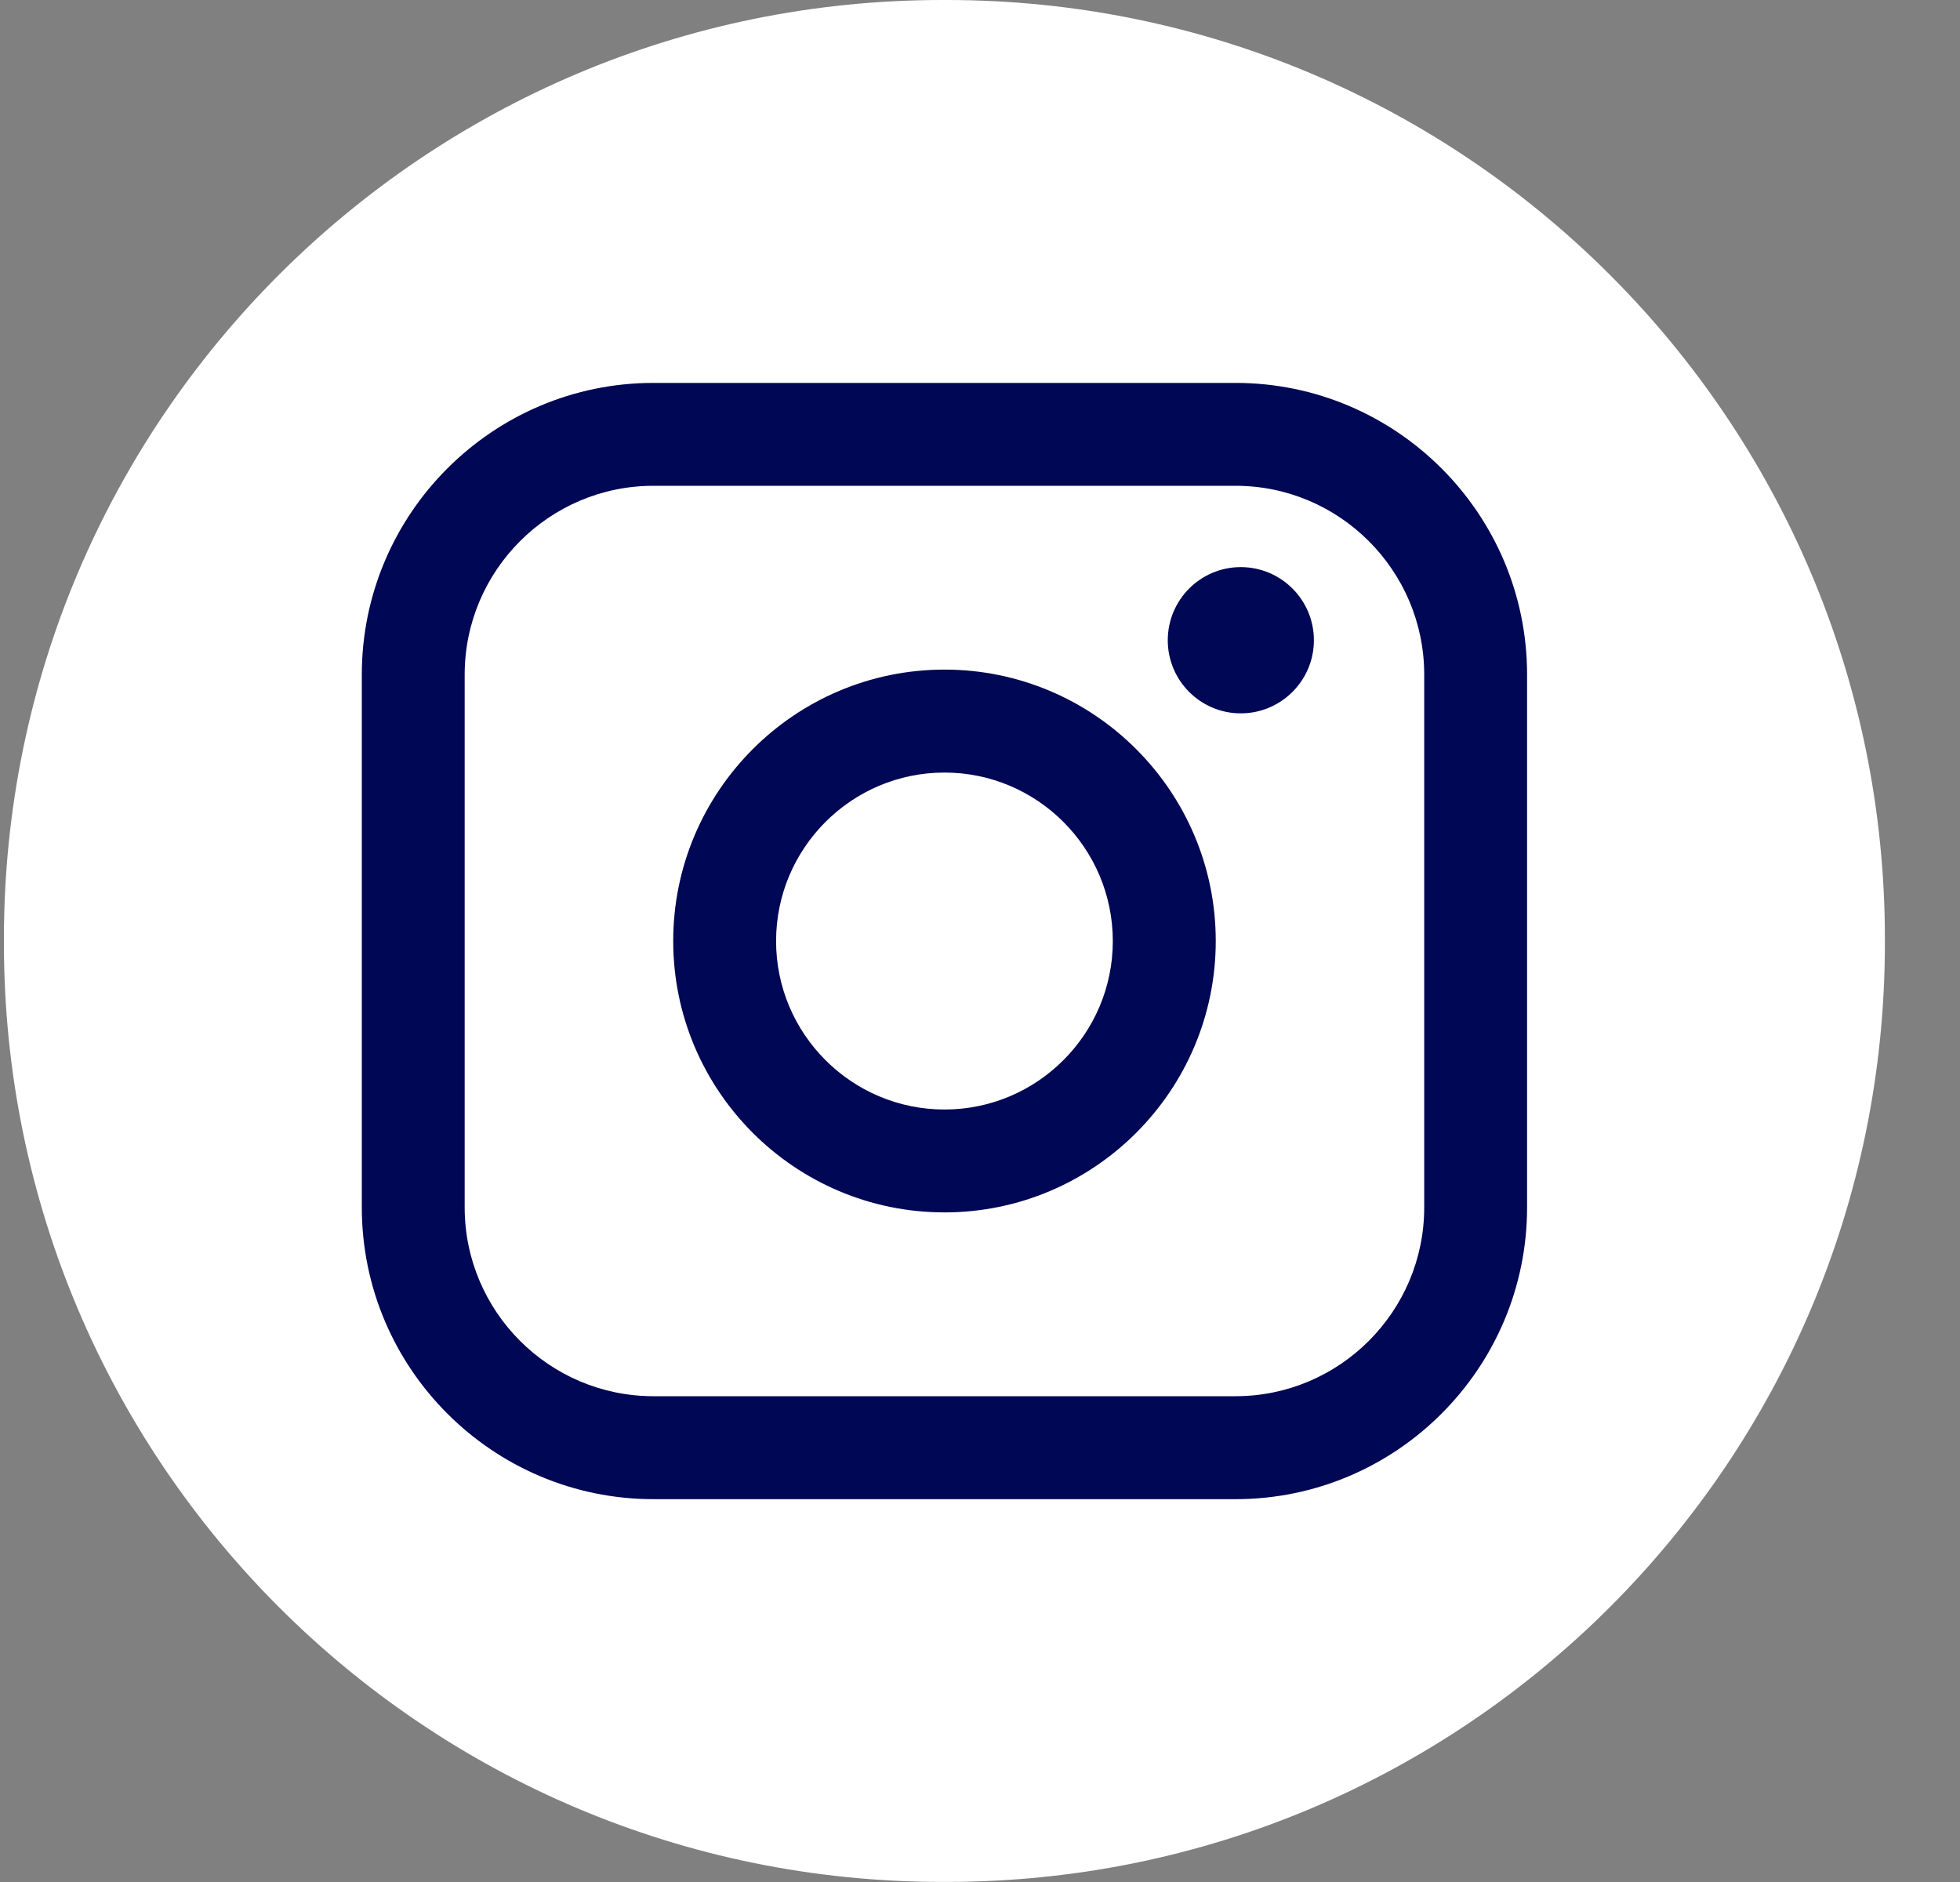 <svg width="25" height="24" viewBox="0 0 25 24" fill="none" xmlns="http://www.w3.org/2000/svg">
<rect x="0" y="0" width="25" height="24" fill="#808080" stroke="none"/>
<path d="M12.073 0H12.019C5.408 0 0.05 5.36 0.05 11.972V12.027C0.05 18.639 5.408 23.999 12.019 23.999H12.073C18.683 23.999 24.042 18.639 24.042 12.027V11.972C24.042 5.36 18.683 0 12.073 0Z" fill="white"/>
<path d="M15.759 4.883H8.335C6.284 4.883 4.615 6.552 4.615 8.603V15.397C4.615 17.449 6.284 19.118 8.335 19.118H15.759C17.81 19.118 19.478 17.449 19.478 15.397V8.603C19.478 6.552 17.81 4.883 15.759 4.883ZM5.927 8.603C5.927 7.276 7.007 6.195 8.335 6.195H15.759C17.086 6.195 18.166 7.276 18.166 8.603V15.397C18.166 16.725 17.086 17.805 15.759 17.805H8.335C7.007 17.805 5.927 16.725 5.927 15.397V8.603Z" fill="#000754"/>
<path d="M12.047 15.461C13.954 15.461 15.507 13.909 15.507 12C15.507 10.091 13.955 8.539 12.047 8.539C10.139 8.539 8.587 10.091 8.587 12C8.587 13.909 10.139 15.461 12.047 15.461ZM12.047 9.852C13.231 9.852 14.194 10.816 14.194 12.001C14.194 13.185 13.231 14.149 12.047 14.149C10.862 14.149 9.899 13.185 9.899 12.001C9.899 10.816 10.862 9.852 12.047 9.852Z" fill="#000754"/>
<path d="M15.826 9.097C16.34 9.097 16.759 8.679 16.759 8.165C16.759 7.65 16.341 7.232 15.826 7.232C15.312 7.232 14.895 7.65 14.895 8.165C14.895 8.679 15.312 9.097 15.826 9.097Z" fill="#000754"/>
</svg>
